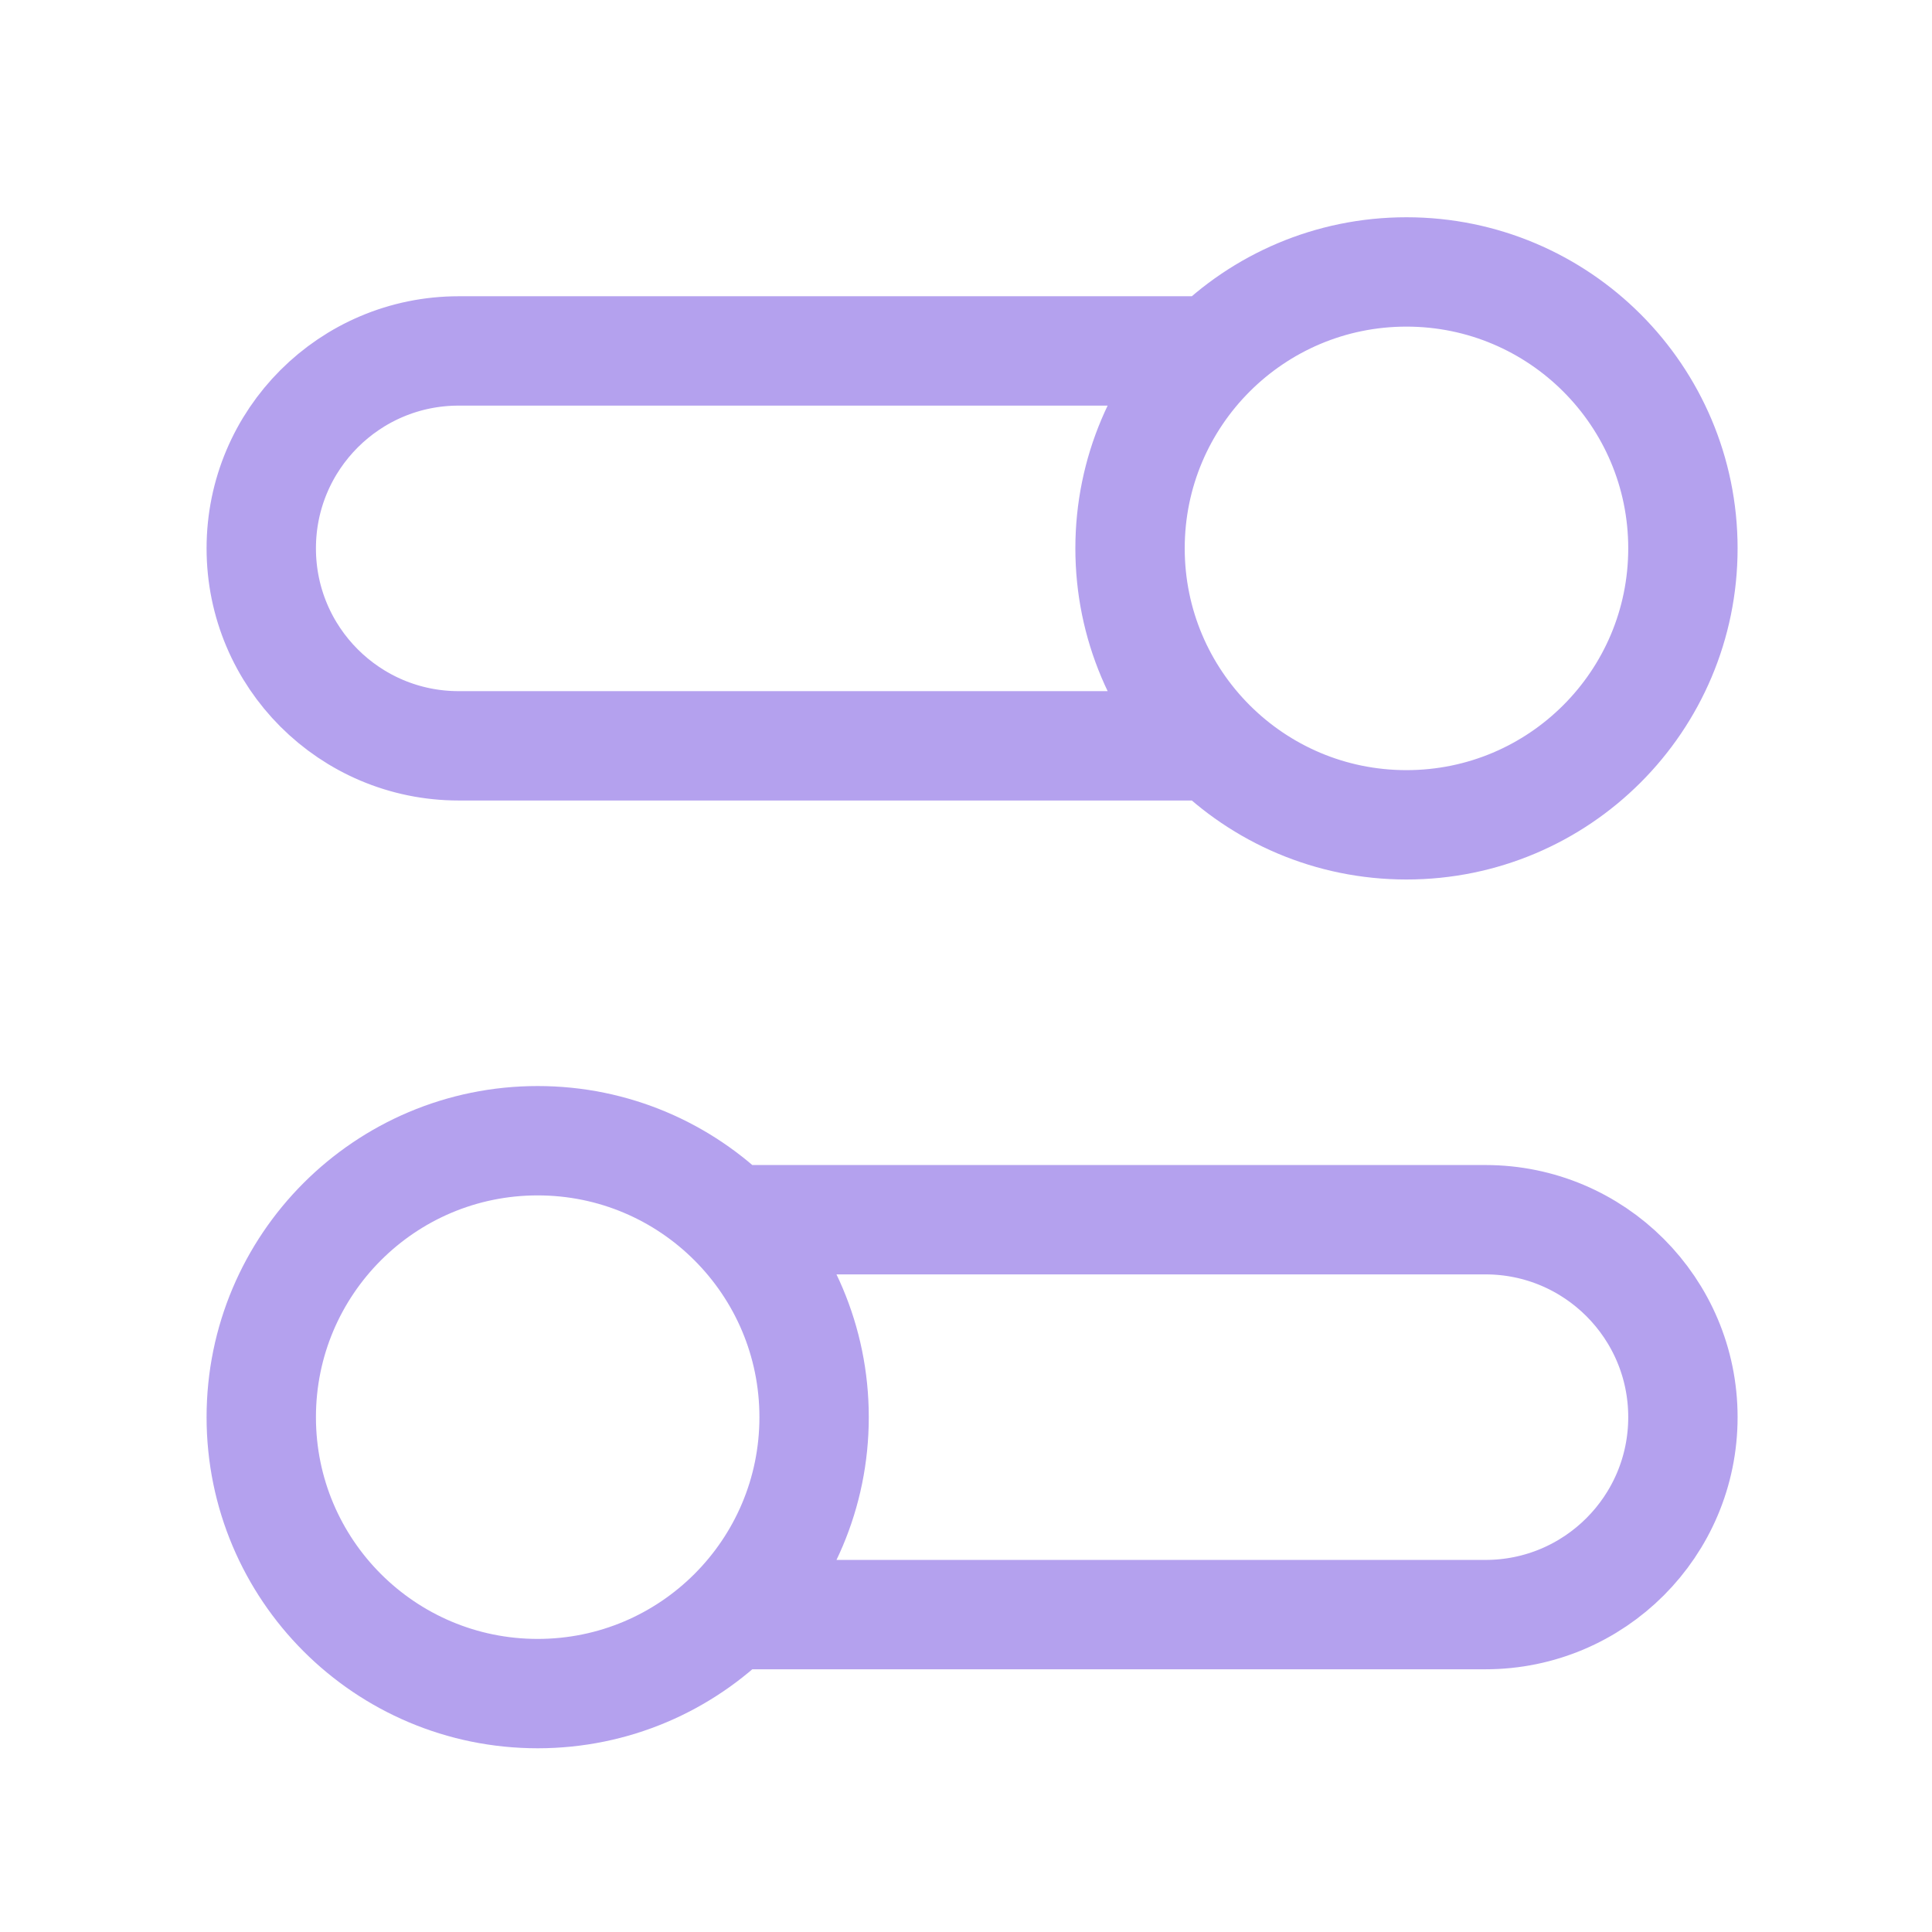 <svg width="53" height="53" viewBox="0 0 53 53" fill="none" xmlns="http://www.w3.org/2000/svg">
<path d="M33.276 20.46H12.583C9.592 20.46 7.167 18.035 7.167 15.043C7.167 12.052 9.592 9.627 12.583 9.627H33.276M20.057 44.293H40.75C43.742 44.293 46.167 41.868 46.167 38.877C46.167 35.885 43.742 33.46 40.75 33.46H20.057M7.167 38.877C7.167 43.065 10.562 46.46 14.75 46.46C18.938 46.46 22.333 43.065 22.333 38.877C22.333 34.688 18.938 31.293 14.75 31.293C10.562 31.293 7.167 34.688 7.167 38.877ZM46.167 15.043C46.167 19.232 42.772 22.627 38.583 22.627C34.395 22.627 31 19.232 31 15.043C31 10.855 34.395 7.46 38.583 7.46C42.772 7.46 46.167 10.855 46.167 15.043Z" stroke="#B4A1EE" stroke-width="3" stroke-linecap="round" stroke-linejoin="round"/>
</svg>
